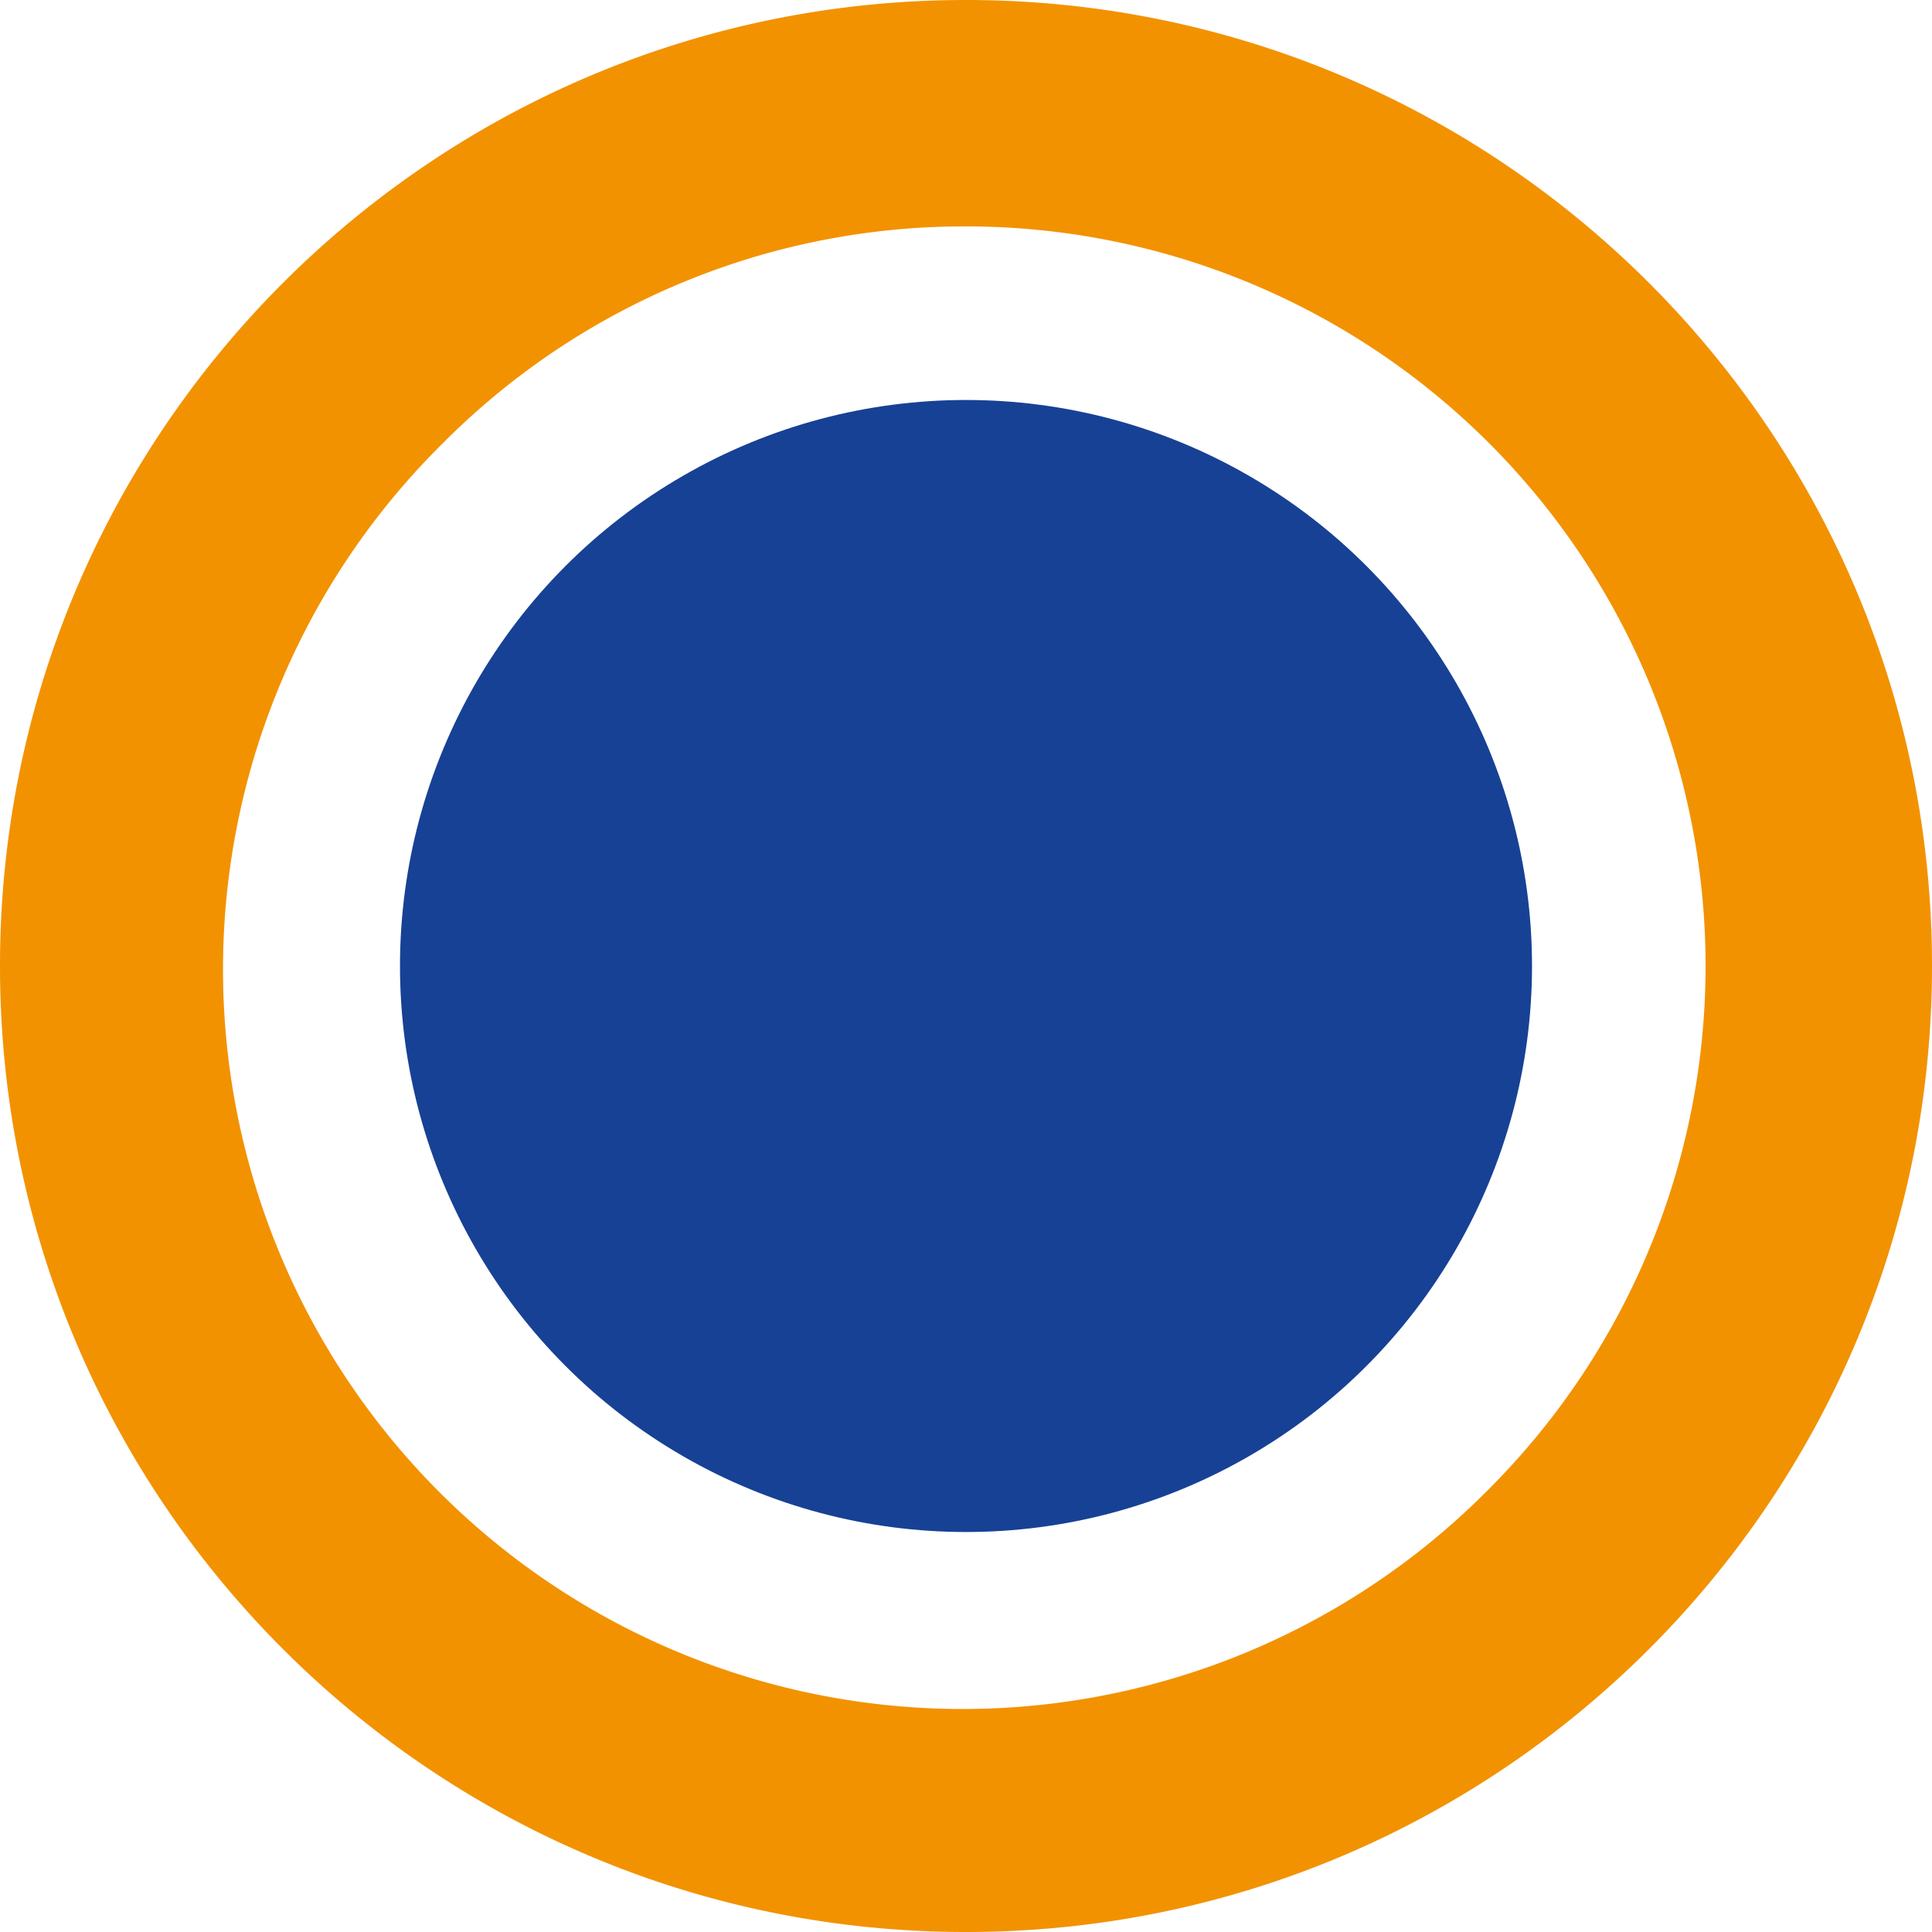 <svg xmlns="http://www.w3.org/2000/svg" viewBox="0 0 512 512"><defs><style>.cls-1{fill:#f29200;}.cls-2{fill:#174195;}</style></defs><g id="Calque_2" data-name="Calque 2"><g id="Calque_1-2" data-name="Calque 1"><path class="cls-1" d="M256,60A196,196,0,0,1,394.59,394.59,196,196,0,1,1,117.41,117.41,194.72,194.72,0,0,1,256,60m0-60C114.62,0,0,114.62,0,256S114.62,512,256,512,512,397.38,512,256,397.38,0,256,0Z"/><circle class="cls-2" cx="256" cy="256" r="150"/></g></g></svg>